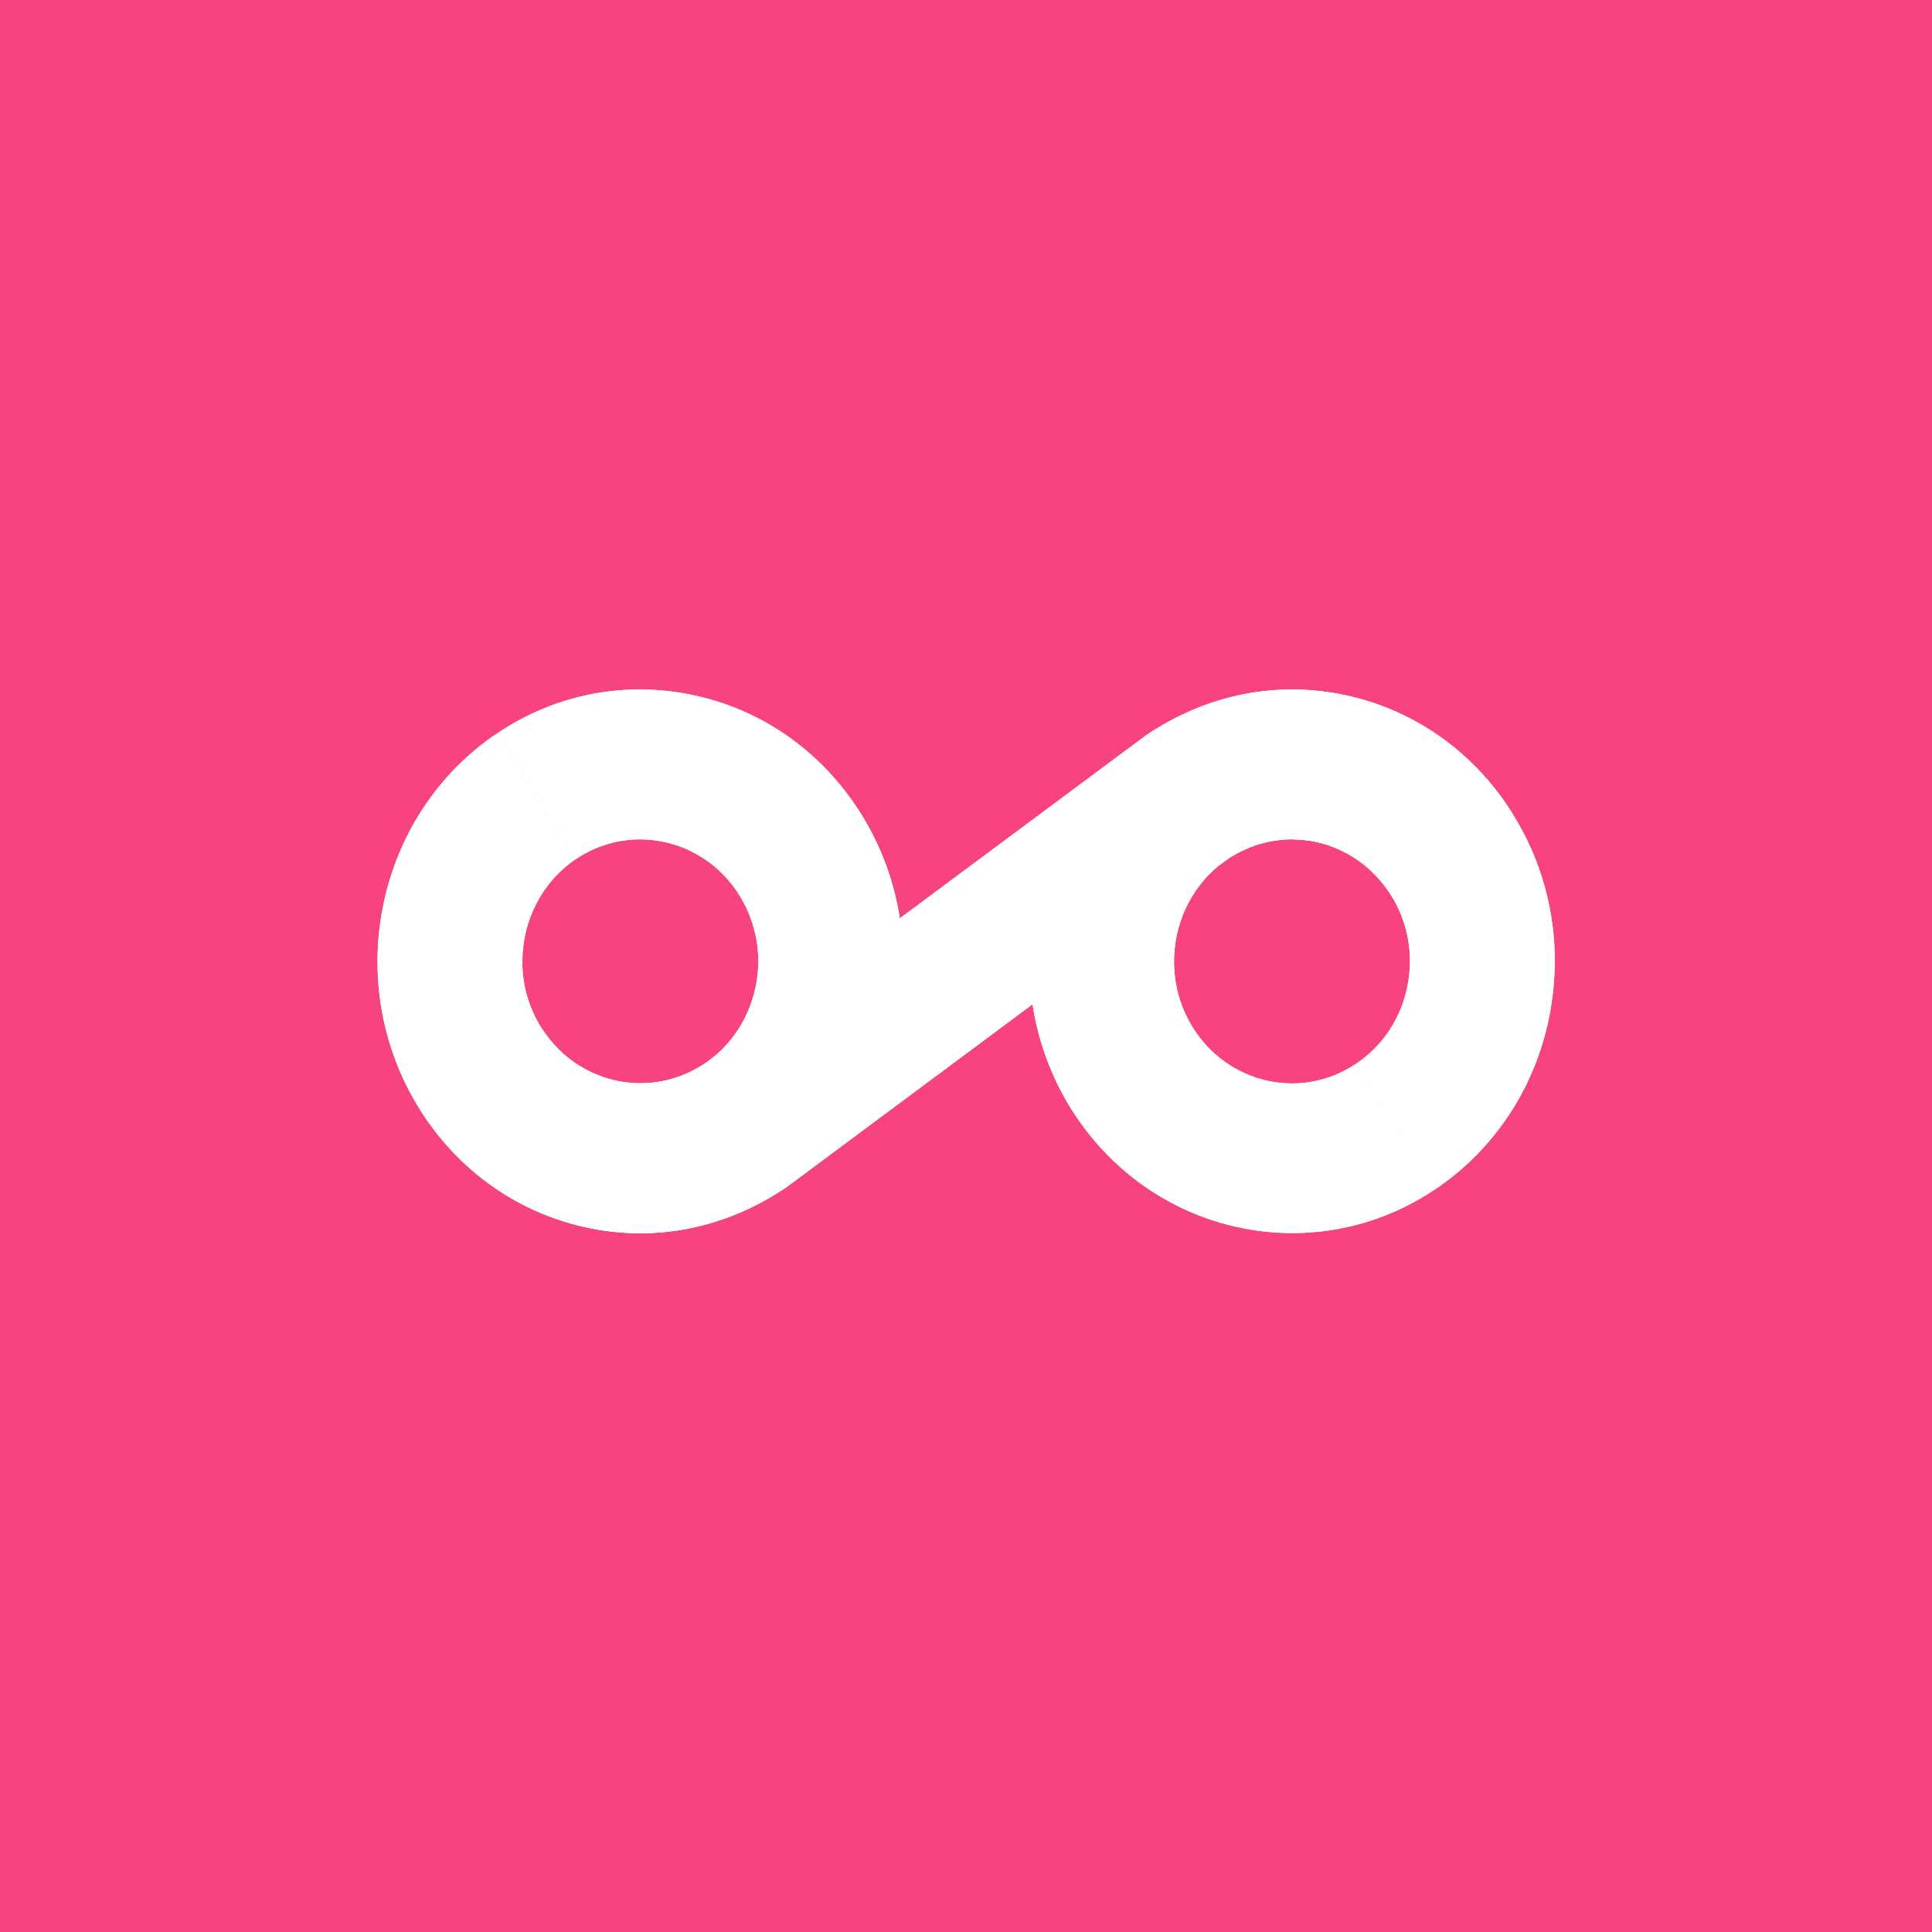 <svg width="24" height="24" viewBox="0 0 24 24" fill="none" xmlns="http://www.w3.org/2000/svg">
<rect width="24" height="24" fill="#F74481"/>
<mask id="mask0_2242_3991" style="mask-type:alpha" maskUnits="userSpaceOnUse" x="4" y="8" width="16" height="8">
<path d="M4 16H20V8H4V16Z" fill="white"/>
</mask>
<g mask="url(#mask0_2242_3991)">
<path fill-rule="evenodd" clip-rule="evenodd" d="M7.156 10.671C7.402 10.506 7.678 10.427 7.951 10.427C8.432 10.427 8.903 10.671 9.183 11.118C9.396 11.457 9.469 11.863 9.387 12.258C9.315 12.604 9.134 12.907 8.871 13.125L11.178 11.409C11.107 10.95 10.945 10.508 10.693 10.106C10.219 9.349 9.488 8.828 8.635 8.64C7.782 8.452 6.909 8.618 6.178 9.109L7.156 10.67V10.671Z" fill="white"/>
<path fill-rule="evenodd" clip-rule="evenodd" d="M15.743 13.425C15.36 13.34 15.032 13.106 14.819 12.767C14.38 12.066 14.574 11.125 15.252 10.67L12.826 12.474C12.895 12.926 13.054 13.37 13.309 13.779C13.934 14.775 14.984 15.318 16.054 15.318C16.662 15.318 17.277 15.143 17.825 14.776L16.846 13.214C16.517 13.435 16.127 13.509 15.743 13.425Z" fill="white"/>
<path fill-rule="evenodd" clip-rule="evenodd" d="M18.788 10.106C18.433 9.538 17.933 9.104 17.345 8.842C17.149 8.755 16.944 8.687 16.73 8.64C15.878 8.453 15.005 8.618 14.238 9.134L14.049 9.275L11.178 11.409L8.871 13.125C8.832 13.157 8.792 13.187 8.751 13.215C8.675 13.265 8.596 13.306 8.516 13.341C7.93 13.594 7.243 13.424 6.831 12.915C6.793 12.868 6.757 12.819 6.724 12.767L5.214 13.779C5.689 14.536 6.419 15.056 7.272 15.245C7.329 15.257 7.386 15.268 7.443 15.278C7.498 15.287 7.554 15.294 7.61 15.301C7.611 15.301 7.612 15.301 7.613 15.301C7.727 15.313 7.841 15.32 7.954 15.32C8.581 15.32 9.201 15.13 9.763 14.752C9.765 14.751 9.766 14.749 9.768 14.748L9.953 14.611L12.827 12.474L15.252 10.67C15.289 10.646 15.327 10.623 15.365 10.602C15.376 10.596 15.387 10.591 15.398 10.585C15.428 10.569 15.459 10.555 15.49 10.542C15.499 10.538 15.509 10.533 15.519 10.529C15.559 10.513 15.601 10.498 15.642 10.486C15.646 10.485 15.65 10.484 15.654 10.483C15.692 10.471 15.731 10.462 15.77 10.454C15.779 10.453 15.789 10.451 15.798 10.449C15.837 10.442 15.875 10.437 15.914 10.433C15.919 10.433 15.924 10.432 15.928 10.431C15.967 10.428 16.007 10.426 16.046 10.426C16.05 10.426 16.054 10.427 16.059 10.427C16.087 10.427 16.116 10.429 16.144 10.431C16.165 10.433 16.186 10.433 16.206 10.436C16.256 10.441 16.306 10.449 16.355 10.46C16.403 10.47 16.45 10.483 16.496 10.498C16.539 10.513 16.582 10.53 16.623 10.548C16.636 10.553 16.649 10.56 16.662 10.567C16.69 10.58 16.718 10.594 16.745 10.608C16.76 10.617 16.774 10.626 16.789 10.635C16.813 10.649 16.837 10.665 16.861 10.681C16.875 10.691 16.89 10.701 16.904 10.712C16.927 10.729 16.949 10.746 16.971 10.765C16.984 10.776 16.997 10.787 17.01 10.799C17.032 10.819 17.054 10.84 17.075 10.862C17.086 10.873 17.097 10.883 17.108 10.895C17.132 10.921 17.154 10.948 17.177 10.976C17.183 10.984 17.191 10.992 17.197 11.001C17.226 11.038 17.253 11.077 17.279 11.118L18.788 10.106V10.106Z" fill="white"/>
<path fill-rule="evenodd" clip-rule="evenodd" d="M7.156 10.67L6.177 9.109C4.667 10.122 4.235 12.217 5.214 13.779L6.724 12.767C6.641 12.635 6.581 12.495 6.542 12.352C6.503 12.208 6.486 12.061 6.489 11.915C6.498 11.428 6.733 10.954 7.156 10.67Z" fill="white"/>
<path fill-rule="evenodd" clip-rule="evenodd" d="M17.279 11.118C17.492 11.458 17.564 11.863 17.482 12.258C17.401 12.655 17.175 12.994 16.846 13.214L17.825 14.776C18.556 14.285 19.06 13.529 19.242 12.647C19.267 12.522 19.285 12.397 19.298 12.271C19.306 12.184 19.311 12.096 19.313 12.009C19.314 12.001 19.314 11.992 19.314 11.984C19.323 11.323 19.144 10.673 18.788 10.106L17.279 11.118" fill="white"/>
<path fill-rule="evenodd" clip-rule="evenodd" d="M7.156 10.671C7.402 10.506 7.678 10.427 7.951 10.427C8.432 10.427 8.903 10.671 9.183 11.118C9.396 11.457 9.469 11.863 9.387 12.258C9.315 12.604 9.134 12.907 8.871 13.125L11.178 11.409C11.107 10.95 10.945 10.508 10.693 10.106C10.219 9.349 9.488 8.828 8.635 8.64C7.782 8.452 6.909 8.618 6.178 9.109L7.156 10.67V10.671Z" fill="white"/>
<path fill-rule="evenodd" clip-rule="evenodd" d="M15.743 13.425C15.36 13.34 15.032 13.106 14.819 12.767C14.38 12.066 14.574 11.125 15.252 10.67L12.826 12.474C12.895 12.926 13.054 13.37 13.309 13.779C13.934 14.775 14.984 15.318 16.054 15.318C16.662 15.318 17.277 15.143 17.825 14.776L16.846 13.214C16.517 13.435 16.127 13.509 15.743 13.425Z" fill="white"/>
<path fill-rule="evenodd" clip-rule="evenodd" d="M18.788 10.106C18.433 9.538 17.933 9.104 17.345 8.842C17.149 8.755 16.944 8.687 16.73 8.64C15.878 8.453 15.005 8.618 14.238 9.134L14.049 9.275L11.178 11.409L8.871 13.125C8.832 13.157 8.792 13.187 8.751 13.215C8.675 13.265 8.596 13.306 8.516 13.341C7.93 13.594 7.243 13.424 6.831 12.915C6.793 12.868 6.757 12.819 6.724 12.767L5.214 13.779C5.689 14.536 6.419 15.056 7.272 15.245C7.329 15.257 7.386 15.268 7.443 15.278C7.498 15.287 7.554 15.294 7.61 15.301C7.611 15.301 7.612 15.301 7.613 15.301C7.727 15.313 7.841 15.32 7.954 15.32C8.581 15.32 9.201 15.13 9.763 14.752C9.765 14.751 9.766 14.749 9.768 14.748L9.953 14.611L12.827 12.474L15.252 10.67C15.289 10.646 15.327 10.623 15.365 10.602C15.376 10.596 15.387 10.591 15.398 10.585C15.428 10.569 15.459 10.555 15.49 10.542C15.499 10.538 15.509 10.533 15.519 10.529C15.559 10.513 15.601 10.498 15.642 10.486C15.646 10.485 15.65 10.484 15.654 10.483C15.692 10.471 15.731 10.462 15.77 10.454C15.779 10.453 15.789 10.451 15.798 10.449C15.837 10.442 15.875 10.437 15.914 10.433C15.919 10.433 15.924 10.432 15.928 10.431C15.967 10.428 16.007 10.426 16.046 10.426C16.05 10.426 16.054 10.427 16.059 10.427C16.087 10.427 16.116 10.429 16.144 10.431C16.165 10.433 16.186 10.433 16.206 10.436C16.256 10.441 16.306 10.449 16.355 10.46C16.403 10.47 16.45 10.483 16.496 10.498C16.539 10.513 16.582 10.53 16.623 10.548C16.636 10.553 16.649 10.56 16.662 10.567C16.69 10.58 16.718 10.594 16.745 10.608C16.76 10.617 16.774 10.626 16.789 10.635C16.813 10.649 16.837 10.665 16.861 10.681C16.875 10.691 16.89 10.701 16.904 10.712C16.927 10.729 16.949 10.746 16.971 10.765C16.984 10.776 16.997 10.787 17.01 10.799C17.032 10.819 17.054 10.84 17.075 10.862C17.086 10.873 17.097 10.883 17.108 10.895C17.132 10.921 17.154 10.948 17.177 10.976C17.183 10.984 17.191 10.992 17.197 11.001C17.226 11.038 17.253 11.077 17.279 11.118L18.788 10.106V10.106Z" fill="white"/>
<path fill-rule="evenodd" clip-rule="evenodd" d="M18.788 10.106C18.433 9.538 17.933 9.104 17.345 8.842C17.149 8.755 16.944 8.687 16.73 8.64C15.878 8.453 15.005 8.618 14.238 9.134L14.049 9.275L11.178 11.409L8.871 13.125C8.832 13.157 8.792 13.187 8.751 13.215C8.675 13.265 8.596 13.306 8.516 13.341C7.93 13.594 7.243 13.424 6.831 12.915C6.793 12.868 6.757 12.819 6.724 12.767L5.214 13.779C5.689 14.536 6.419 15.056 7.272 15.245C7.329 15.257 7.386 15.268 7.443 15.278C7.498 15.287 7.554 15.294 7.61 15.301C7.611 15.301 7.612 15.301 7.613 15.301C7.727 15.313 7.841 15.32 7.954 15.32C8.581 15.32 9.201 15.13 9.763 14.752C9.765 14.751 9.766 14.749 9.768 14.748L9.953 14.611L12.827 12.474L15.252 10.67C15.289 10.646 15.327 10.623 15.365 10.602C15.376 10.596 15.387 10.591 15.398 10.585C15.428 10.569 15.459 10.555 15.49 10.542C15.499 10.538 15.509 10.533 15.519 10.529C15.559 10.513 15.601 10.498 15.642 10.486C15.646 10.485 15.65 10.484 15.654 10.483C15.692 10.471 15.731 10.462 15.77 10.454C15.779 10.453 15.789 10.451 15.798 10.449C15.837 10.442 15.875 10.437 15.914 10.433C15.919 10.433 15.924 10.432 15.928 10.431C15.967 10.428 16.007 10.426 16.046 10.426C16.05 10.426 16.054 10.427 16.059 10.427C16.087 10.427 16.116 10.429 16.144 10.431C16.165 10.433 16.186 10.433 16.206 10.436C16.256 10.441 16.306 10.449 16.355 10.46C16.403 10.47 16.45 10.483 16.496 10.498C16.539 10.513 16.582 10.53 16.623 10.548C16.636 10.553 16.649 10.56 16.662 10.567C16.69 10.58 16.718 10.594 16.745 10.608C16.76 10.617 16.774 10.626 16.789 10.635C16.813 10.649 16.837 10.665 16.861 10.681C16.875 10.691 16.89 10.701 16.904 10.712C16.927 10.729 16.949 10.746 16.971 10.765C16.984 10.776 16.997 10.787 17.01 10.799C17.032 10.819 17.054 10.84 17.075 10.862C17.086 10.873 17.097 10.883 17.108 10.895C17.132 10.921 17.154 10.948 17.177 10.976C17.183 10.984 17.191 10.992 17.197 11.001C17.226 11.038 17.253 11.077 17.279 11.118L18.788 10.106V10.106Z" fill="white"/>
<path fill-rule="evenodd" clip-rule="evenodd" d="M7.156 10.67L6.177 9.109C4.667 10.122 4.235 12.217 5.214 13.779L6.724 12.767C6.641 12.635 6.581 12.495 6.542 12.352C6.503 12.208 6.486 12.061 6.489 11.915C6.498 11.428 6.733 10.954 7.156 10.67Z" fill="white"/>
<path fill-rule="evenodd" clip-rule="evenodd" d="M17.279 11.118C17.492 11.458 17.564 11.863 17.482 12.258C17.401 12.655 17.175 12.994 16.846 13.214L17.825 14.776C18.556 14.285 19.06 13.529 19.242 12.647C19.267 12.522 19.285 12.397 19.298 12.271C19.306 12.184 19.311 12.096 19.313 12.009C19.314 12.001 19.314 11.992 19.314 11.984C19.323 11.323 19.144 10.673 18.788 10.106L17.279 11.118" fill="white"/>
</g>
</svg>
